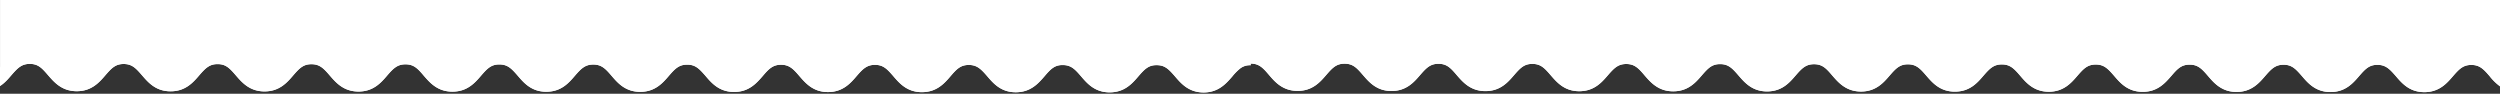 <svg xmlns="http://www.w3.org/2000/svg" xmlns:xlink="http://www.w3.org/1999/xlink" width="1920" height="72" viewBox="0 0 1920 72">
  <rect x="0" y="0" width="1920" height="72" fill="#333333" stroke="none"/>
  <defs>
    <clipPath id="clip-path">
      <rect id="Retângulo_117" data-name="Retângulo 117" width="1920" height="72" transform="translate(0 2065)" fill="#ffff"/>
    </clipPath>
  </defs>
  <g id="Grupo_de_máscara_14" data-name="Grupo de máscara 14" transform="translate(0 -2065)" clip-path="url(#clip-path)">
    <g id="Grupo_198" data-name="Grupo 198" transform="translate(-340 3077) rotate(180)">
      <g id="Grupo_193" data-name="Grupo 193" transform="translate(-2260 -92)">
        <g id="Grupo_192" data-name="Grupo 192" transform="translate(-0.003 951.57)">
          <path id="Caminho_74" data-name="Caminho 74" d="M0,675.241V86.134a41.522,41.522,0,0,1,7.973,7.813c4.7,5.5,7.734,8.611,14.032,8.611s9.328-3.109,14.112-8.611c4.7-5.5,10.6-12.278,22-12.278s17.229,6.857,21.925,12.358c4.784,5.5,7.821,8.611,14.112,8.611s9.256-3.109,14.04-8.611c4.7-5.5,10.6-12.278,22-12.278s17.309,6.857,22,12.358c4.792,5.5,7.734,8.611,14.032,8.611s9.336-3.109,14.112-8.611c4.712-5.5,10.612-12.278,22-12.278s17.309,6.857,22,12.358c4.712,5.5,7.734,8.611,14.032,8.611s9.336-3.109,14.032-8.611c4.792-5.5,10.612-12.278,22-12.278,11.481,0,17.3,6.857,22.013,12.358,4.784,5.5,7.726,8.611,14.032,8.611,6.378,0,9.32-3.109,14.112-8.611,4.7-5.5,10.6-12.278,22-12.278,11.393,0,17.293,6.857,22,12.358s7.734,8.611,14.032,8.611,9.32-3.109,14.112-8.611c4.7-5.5,10.516-12.278,22-12.278,11.4,0,17.221,6.857,21.925,12.278,4.776,5.581,7.813,8.69,14.1,8.69s9.256-3.109,14.04-8.611c4.7-5.5,10.6-12.278,22-12.278S508.107,89,512.811,94.426c4.7,5.581,7.726,8.69,14.024,8.69s9.336-3.109,14.112-8.611c4.712-5.5,10.524-12.278,22-12.278,11.4,0,17.229,6.857,21.925,12.278,4.792,5.581,7.813,8.69,14.112,8.69s9.248-3.109,14.032-8.611c4.712-5.5,10.612-12.278,22-12.278s17.309,6.857,22,12.278c4.712,5.581,7.734,8.69,14.032,8.69s9.328-3.109,14.12-8.611c4.7-5.5,10.6-12.278,22-12.278s17.213,6.857,21.925,12.278c4.784,5.581,7.726,8.69,14.112,8.69,6.3,0,9.24-3.109,14.032-8.611,4.7-5.5,10.6-12.278,22-12.278,11.393,0,17.293,6.857,22,12.278,4.7,5.581,7.734,8.69,14.032,8.69s9.328-3.109,14.112-8.611c4.7-5.5,10.6-12.278,22-12.278s17.229,6.857,21.925,12.278c4.784,5.581,7.742,8.69,14.112,8.69,6.3,0,9.256-3.109,14.04-8.611,4.7-5.5,10.6-12.278,22-12.278s17.309,6.777,22,12.278c1.443,1.674,2.719,3.189,3.986,4.385,2.878,2.79,5.669,4.305,10.046,4.305v-1.276a12,12,0,0,0,8.053-2.472,40.235,40.235,0,0,0,6.059-6.139c4.712-5.422,10.612-12.278,22-12.278s17.309,6.857,22,12.358c4.792,5.5,7.734,8.611,14.032,8.611,6.306.08,9.336-3.109,14.112-8.611,4.712-5.5,10.612-12.278,22.013-12.278s17.293,6.857,22,12.358,7.726,8.611,14.032,8.611c6.3.08,9.32-3.109,14.032-8.611,4.776-5.5,10.6-12.278,22.085-12.278,11.393,0,17.213,6.857,21.925,12.358,4.776,5.5,7.813,8.611,14.112,8.611s9.32-3.109,14.032-8.611c4.7-5.5,10.6-12.278,22-12.278s17.3,6.857,22,12.358c4.776,5.5,7.734,8.611,14.024,8.611s9.336-3.109,14.112-8.611c4.7-5.5,10.6-12.278,22.013-12.278s17.221,6.857,22,12.358c4.7,5.5,7.741,8.611,14.032,8.611s9.336-3.109,14.032-8.611c4.792-5.5,10.612-12.278,22-12.278,11.489,0,17.309,6.857,22,12.358,4.792,5.5,7.734,8.611,14.032,8.611,6.386,0,9.336-3.109,14.112-8.611,4.712-5.5,10.612-12.278,22-12.278s17.3,6.857,22,12.358,7.734,8.611,14.04,8.611,9.32-3.109,14.112-8.611c4.7-5.5,10.524-12.278,22-12.278,11.393,0,17.213,6.857,21.925,12.358,4.776,5.5,7.734,8.611,14.112,8.611,6.3,0,9.24-3.109,14.032-8.611,4.7-5.5,10.6-12.278,22-12.278s17.293,6.857,22,12.278c4.7,5.581,7.734,8.69,14.032,8.69s9.328-3.109,14.1-8.611c4.7-5.5,10.6-12.278,22.013-12.278S1662,89,1666.708,94.426c4.776,5.581,7.813,8.69,14.112,8.69s9.248-3.109,14.024-8.611c4.7-5.5,10.6-12.278,22-12.278s17.309,6.857,22,12.278c4.792,5.581,7.741,8.69,14.032,8.69s9.336-3.109,14.112-8.611c4.712-5.5,10.612-12.278,22-12.278,11.409,0,17.229,6.857,21.925,12.278,4.792,5.581,7.813,8.69,14.112,8.69s9.256-3.109,14.032-8.611c4.712-5.5,10.612-12.278,22.013-12.278s17.293,6.857,22,12.278c4.776,5.581,7.726,8.69,14.032,8.69s9.32-3.109,14.112-8.611c2.392-2.79,5.095-5.98,8.77-8.371V675.241Z" transform="translate(0 0)" fill="#ffff"/>
          <g id="Grupo_191" data-name="Grupo 191" transform="translate(0.003 81.43)">
            <path id="Caminho_75" data-name="Caminho 75" d="M120.352,112.843V102.319a12,12,0,0,0,8.053-2.472,40.235,40.235,0,0,0,6.059-6.139c4.712-5.422,10.612-12.278,22-12.278s17.309,6.857,22,12.358c4.792,5.5,7.734,8.611,14.032,8.611,6.307.08,9.336-3.109,14.112-8.611,4.712-5.5,10.612-12.278,22.013-12.278s17.293,6.857,22,12.358,7.726,8.611,14.032,8.611c6.3.08,9.32-3.109,14.032-8.611,4.776-5.5,10.6-12.278,22.085-12.278,11.393,0,17.213,6.857,21.925,12.358,4.776,5.5,7.813,8.611,14.112,8.611s9.32-3.109,14.032-8.611c4.7-5.5,10.6-12.278,22-12.278s17.3,6.857,22,12.358c4.776,5.5,7.734,8.611,14.024,8.611s9.336-3.109,14.112-8.611c4.7-5.5,10.6-12.278,22.013-12.278s17.221,6.857,22,12.358c4.7,5.5,7.742,8.611,14.032,8.611s9.336-3.109,14.032-8.611c4.792-5.5,10.612-12.278,22-12.278,11.489,0,17.309,6.857,22,12.358,4.792,5.5,7.734,8.611,14.032,8.611,6.386,0,9.336-3.109,14.112-8.611,4.712-5.5,10.612-12.278,22-12.278s17.3,6.857,22,12.358,7.734,8.611,14.04,8.611,9.32-3.109,14.112-8.611c4.7-5.5,10.524-12.278,22-12.278,11.393,0,17.213,6.857,21.925,12.358,4.776,5.5,7.734,8.611,14.112,8.611,6.3,0,9.24-3.109,14.032-8.611,4.7-5.5,10.6-12.278,22-12.278s17.293,6.857,22,12.278c4.7,5.581,7.734,8.69,14.032,8.69s9.328-3.109,14.1-8.611c4.7-5.5,10.6-12.278,22.013-12.278S822.84,89,827.544,94.426c4.776,5.581,7.814,8.69,14.112,8.69s9.248-3.109,14.024-8.611c4.7-5.5,10.6-12.278,22-12.278s17.309,6.857,22,12.278c4.792,5.581,7.741,8.69,14.032,8.69s9.336-3.109,14.112-8.611c4.712-5.5,10.612-12.278,22-12.278,11.409,0,17.229,6.857,21.925,12.278,4.792,5.581,7.813,8.69,14.112,8.69s9.256-3.109,14.032-8.611c4.712-5.5,10.612-12.278,22.013-12.278s17.293,6.857,22,12.278c4.776,5.581,7.726,8.69,14.032,8.69s9.32-3.109,14.112-8.611c2.392-2.79,5.095-5.98,8.77-8.371v14.192c-.319.319-.558.638-.877.957-4.712,5.5-10.612,12.278-22,12.278s-17.3-6.777-22-12.278-7.734-8.69-14.032-8.69-9.328,3.109-14.04,8.69c-4.776,5.421-10.6,12.278-22,12.2-11.473,0-17.293-6.777-22-12.278-4.776-5.5-7.726-8.69-14.032-8.69s-9.32,3.109-14.112,8.69c-4.7,5.421-10.6,12.278-22,12.2-11.393,0-17.293-6.777-22-12.278-4.7-5.5-7.734-8.69-14.032-8.69s-9.328,3.109-14.032,8.69c-4.776,5.421-10.6,12.278-22,12.2-11.489,0-17.309-6.777-22.013-12.278-4.776-5.5-7.734-8.69-14.024-8.69-6.378,0-9.336,3.109-14.112,8.69-4.7,5.421-10.6,12.278-22,12.2-11.409,0-17.309-6.777-22-12.278-4.712-5.5-7.742-8.69-14.032-8.69s-9.336,3.109-14.032,8.69c-4.792,5.421-10.612,12.278-22,12.278-11.489-.08-17.309-6.857-22-12.358-4.792-5.5-7.734-8.69-14.112-8.69-6.306,0-9.256,3.109-14.032,8.69-4.712,5.421-10.612,12.278-22,12.278-11.4-.08-17.3-6.857-22.013-12.358s-7.726-8.69-14.032-8.69-9.32,3.109-14.112,8.69c-4.7,5.421-10.6,12.278-22,12.278-11.393-.08-17.213-6.857-21.925-12.358-4.776-5.5-7.813-8.69-14.112-8.69s-9.24,3.109-14.032,8.69c-4.776,5.421-10.6,12.278-22,12.278-11.481-.08-17.3-6.857-22-12.358-4.776-5.5-7.734-8.611-14.024-8.69-6.3,0-9.336,3.109-14.112,8.69-4.7,5.421-10.6,12.278-22.013,12.278-11.4-.08-17.3-6.857-22-12.358s-7.742-8.611-14.032-8.69c-6.3,0-9.336,3.189-14.032,8.69-4.792,5.421-10.6,12.278-22,12.278-11.489,0-17.309-6.857-22-12.358-4.792-5.5-7.734-8.611-14.032-8.611-6.378-.08-9.336,3.109-14.112,8.611-4.712,5.421-10.612,12.278-22,12.278-11.4-.08-17.3-6.857-22-12.358-4.792-5.5-7.733-8.61-14.032-8.69-6.307,0-9.328,3.189-14.12,8.69-4.7,5.5-10.6,12.278-22,12.278s-17.293-6.857-22-12.358c-4.7-5.5-7.734-8.611-14.032-8.69-6.3,0-9.32,3.189-14.112,8.69-2.464,2.87-5.254,6.139-9.081,8.611A23.156,23.156,0,0,1,120.352,112.843Z" transform="translate(839.162 -81.43)" fill="#ffff"/>
            <path id="Caminho_76" data-name="Caminho 76" d="M0,100.515V85.925a41.522,41.522,0,0,1,7.973,7.813c4.7,5.5,7.734,8.611,14.032,8.611s9.328-3.109,14.112-8.611c4.7-5.5,10.6-12.278,22-12.278s17.229,6.857,21.925,12.358c4.784,5.5,7.821,8.611,14.112,8.611s9.256-3.109,14.04-8.611c4.7-5.5,10.6-12.278,22-12.278s17.309,6.857,22,12.358c4.792,5.5,7.734,8.611,14.032,8.611s9.336-3.109,14.112-8.611c4.712-5.5,10.612-12.278,22-12.278s17.309,6.857,22,12.358c4.712,5.5,7.734,8.611,14.032,8.611s9.336-3.109,14.032-8.611c4.792-5.5,10.612-12.278,22-12.278,11.481,0,17.3,6.857,22.013,12.358,4.784,5.5,7.726,8.611,14.032,8.611,6.378,0,9.32-3.109,14.112-8.611,4.7-5.5,10.6-12.278,22-12.278,11.393,0,17.293,6.857,22,12.358s7.734,8.611,14.032,8.611,9.32-3.109,14.112-8.611c4.7-5.5,10.516-12.278,22-12.278,11.4,0,17.221,6.857,21.925,12.278,4.776,5.581,7.813,8.69,14.1,8.69s9.256-3.109,14.04-8.611c4.7-5.5,10.6-12.278,22-12.278s17.309,6.857,22.013,12.278c4.7,5.581,7.726,8.69,14.024,8.69s9.336-3.109,14.112-8.611c4.712-5.5,10.524-12.278,22-12.278,11.4,0,17.229,6.857,21.925,12.278,4.792,5.581,7.813,8.69,14.112,8.69s9.248-3.109,14.032-8.611c4.712-5.5,10.612-12.278,22-12.278s17.309,6.857,22,12.278c4.712,5.581,7.734,8.69,14.032,8.69s9.328-3.109,14.12-8.611c4.7-5.5,10.6-12.278,22-12.278s17.213,6.857,21.925,12.278c4.784,5.581,7.726,8.69,14.112,8.69,6.3,0,9.24-3.109,14.032-8.611,4.7-5.5,10.6-12.278,22-12.278,11.393,0,17.293,6.857,22,12.278,4.7,5.581,7.734,8.69,14.032,8.69s9.328-3.109,14.112-8.611c4.7-5.5,10.6-12.278,22-12.278s17.229,6.857,21.925,12.278c4.784,5.581,7.742,8.69,14.112,8.69,6.3,0,9.256-3.109,14.04-8.611,4.7-5.5,10.6-12.278,22-12.278s17.309,6.777,22,12.278c1.443,1.674,2.719,3.189,3.986,4.385,2.878,2.79,5.669,4.305,10.046,4.305v10.444a21.73,21.73,0,0,1-2.312-.08h-.072c-9.894-.877-15.236-7.1-19.621-12.2-4.7-5.581-7.734-8.69-14.032-8.69s-9.328,3.109-14.024,8.611c-4.784,5.5-10.6,12.278-22.084,12.278-11.409,0-17.229-6.777-21.925-12.278-4.784-5.581-7.742-8.69-14.04-8.69-6.37,0-9.328,3.109-14.1,8.611-4.7,5.5-10.6,12.358-22,12.278-11.409,0-17.309-6.777-22-12.278-4.712-5.5-7.734-8.69-14.032-8.69s-9.328,3.109-14.112,8.611c-4.712,5.5-10.532,12.278-22,12.278-11.4,0-17.221-6.777-21.925-12.278-4.792-5.5-7.734-8.69-14.032-8.69-6.386,0-9.328,3.109-14.112,8.69-4.712,5.421-10.612,12.278-22.013,12.2-11.393,0-17.293-6.777-22-12.278-4.7-5.5-7.726-8.69-14.032-8.69s-9.32,3.109-14.032,8.69c-4.784,5.421-10.6,12.278-22.084,12.2-11.393,0-17.213-6.777-21.925-12.278-4.776-5.5-7.734-8.69-14.112-8.69-6.3,0-9.24,3.109-14.032,8.69-4.7,5.421-10.6,12.278-22,12.2-11.4,0-17.3-6.777-22-12.278s-7.742-8.69-14.04-8.69-9.328,3.109-14.112,8.69c-4.7,5.421-10.516,12.278-22,12.2-11.409,0-17.229-6.777-21.925-12.278-4.784-5.5-7.742-8.69-14.112-8.69-6.3,0-9.256,3.109-14.032,8.69-4.712,5.421-10.612,12.278-22,12.278-11.409-.08-17.3-6.857-22-12.358s-7.734-8.69-14.032-8.69-9.328,3.109-14.112,8.69c-4.712,5.421-10.612,12.278-22,12.278-11.4-.08-17.221-6.857-21.925-12.358-4.792-5.5-7.813-8.69-14.12-8.69s-9.32,3.109-14.032,8.69c-4.7,5.421-10.6,12.278-22,12.278-11.393-.08-17.293-6.857-22-12.358-4.784-5.5-7.734-8.69-14.032-8.69s-9.32,3.109-14.112,8.69c-4.7,5.421-10.6,12.278-22,12.278-11.4-.08-17.293-6.857-22-12.358-4.7-5.5-7.734-8.611-14.032-8.69-6.3,0-9.328,3.109-14.024,8.69-4.784,5.421-10.6,12.278-22.013,12.278-11.481-.08-17.3-6.857-22-12.358-4.784-5.5-7.742-8.611-14.04-8.69-6.37,0-9.328,3.189-14.1,8.69-4.7,5.421-10.6,12.278-22,12.278S4.7,106.016,0,100.515Z" transform="translate(-0.003 -81.221)" fill="#ffff"/>
          </g>
        </g>
        <rect id="Retângulo_84" data-name="Retângulo 84" width="1920" height="538" transform="translate(0 1421)" fill="#ffff"/>
      </g>
    </g>
  </g>
</svg>
